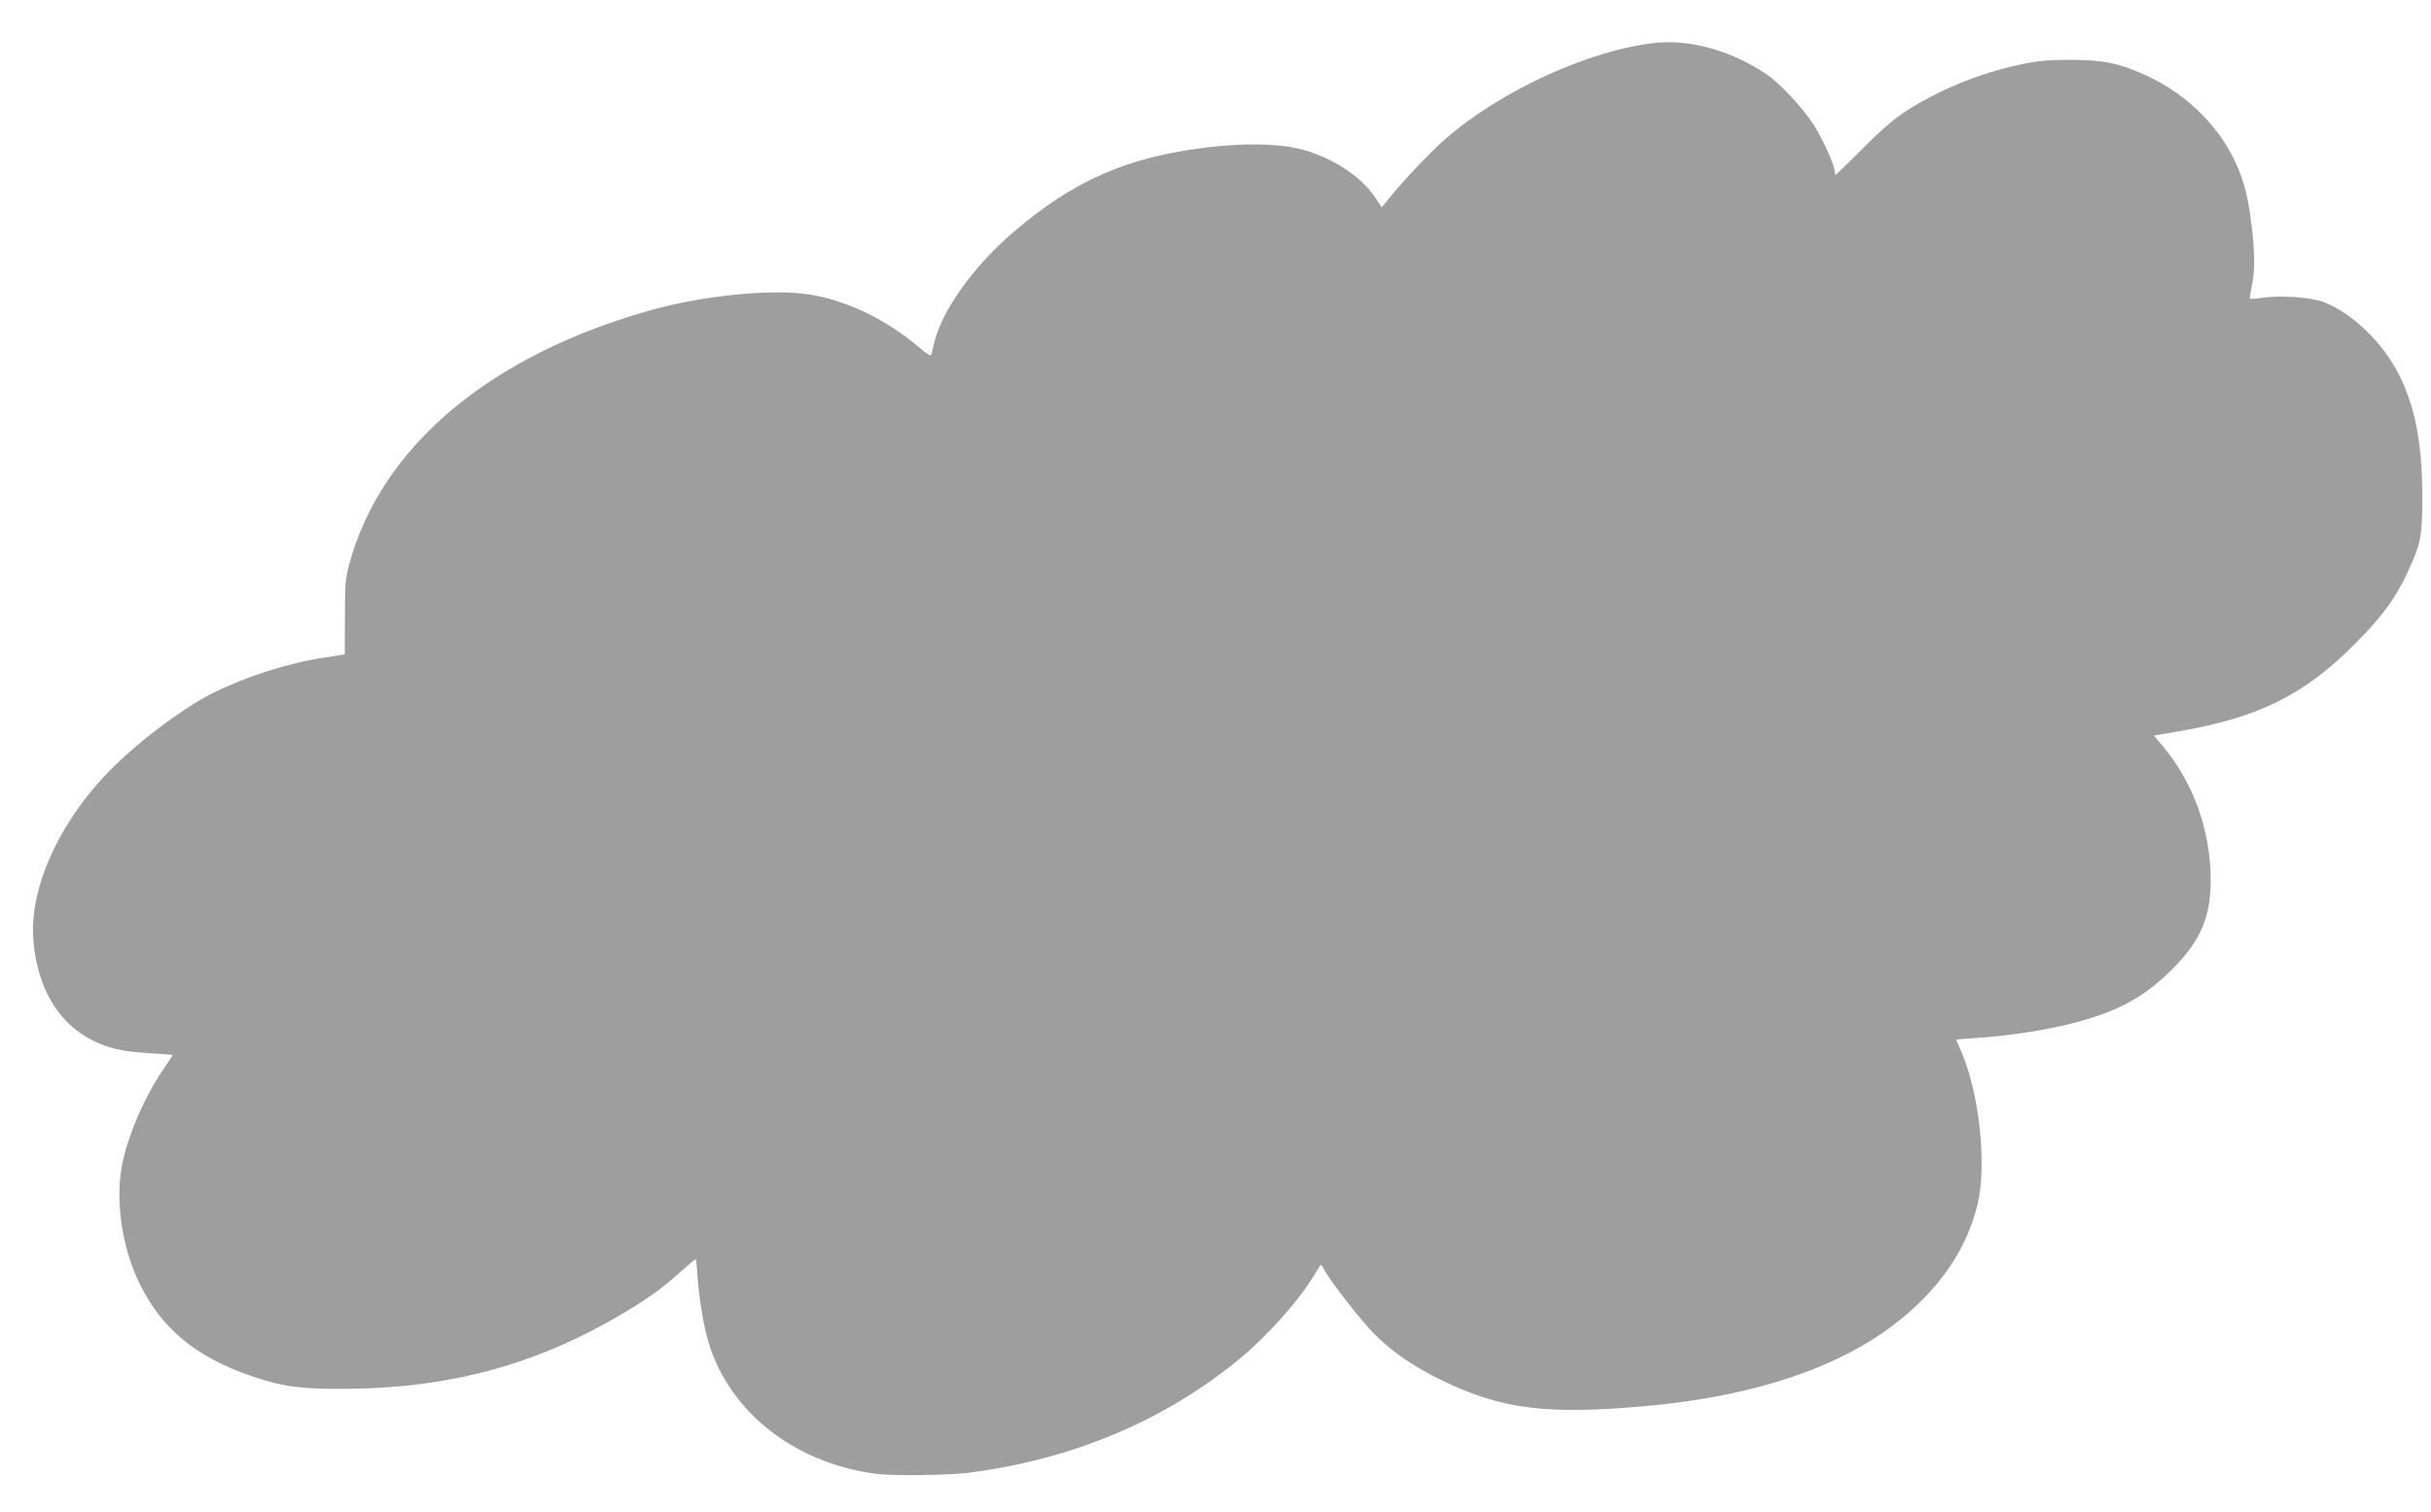 <?xml version="1.0" standalone="no"?>
<!DOCTYPE svg PUBLIC "-//W3C//DTD SVG 20010904//EN"
 "http://www.w3.org/TR/2001/REC-SVG-20010904/DTD/svg10.dtd">
<svg version="1.0" xmlns="http://www.w3.org/2000/svg"
 width="1280pt" height="796pt" viewBox="0 0 1280 796"
 preserveAspectRatio="xMidYMid meet">
<g transform="translate(0,796) scale(0.1,-0.1)"
fill="#9e9e9e" stroke="none">
<path d="M8715 7734 c-345 -37 -815 -252 -1106 -507 -80 -70 -217 -215 -299
-316 l-35 -43 -33 50 c-76 118 -246 225 -417 262 -111 24 -279 26 -460 5 -427
-50 -713 -175 -1032 -450 -208 -178 -375 -412 -414 -580 -6 -27 -13 -56 -15
-63 -3 -9 -25 4 -61 36 -178 152 -391 254 -593 283 -193 28 -548 -8 -815 -82
-854 -237 -1430 -721 -1597 -1343 -19 -70 -22 -109 -22 -277 l-1 -195 -110
-17 c-183 -27 -411 -100 -584 -186 -175 -89 -426 -281 -576 -443 -251 -271
-392 -602 -369 -863 21 -244 128 -427 301 -518 91 -47 164 -64 311 -73 67 -4
122 -8 122 -9 0 -1 -25 -40 -57 -86 -98 -147 -186 -354 -212 -503 -34 -190 4
-435 97 -621 115 -232 293 -379 578 -478 166 -58 261 -71 489 -70 564 1 1030
129 1490 406 127 77 191 123 287 209 42 37 78 68 81 68 2 0 7 -44 10 -98 7
-95 27 -225 48 -306 99 -383 445 -666 887 -726 89 -12 379 -9 492 5 540 70
1011 265 1409 585 157 127 334 324 417 466 14 24 28 44 30 44 2 0 10 -14 19
-30 28 -54 191 -263 256 -329 96 -97 209 -175 354 -246 325 -159 568 -188
1120 -135 543 53 982 202 1279 434 227 178 369 383 428 622 51 209 10 590 -87
811 -14 30 -25 57 -25 58 0 2 51 6 113 10 150 9 356 40 492 75 243 61 386 139
535 289 147 148 200 272 200 466 0 262 -91 515 -256 711 l-43 51 131 22 c420
73 657 190 923 456 144 144 215 239 280 378 72 152 80 194 79 412 -1 273 -38
465 -123 633 -85 169 -249 326 -398 382 -68 25 -225 36 -320 22 -35 -5 -64 -7
-66 -5 -2 1 2 31 9 65 18 83 17 177 -1 323 -17 136 -33 207 -70 297 -84 206
-260 386 -477 487 -142 67 -230 85 -403 86 -118 0 -173 -5 -260 -23 -148 -31
-297 -82 -430 -147 -176 -86 -256 -144 -407 -297 -76 -76 -140 -138 -143 -138
-3 0 -5 8 -5 18 0 33 -66 178 -113 249 -62 93 -176 215 -246 262 -181 123
-401 185 -586 165z"/>
</g>
</svg>
